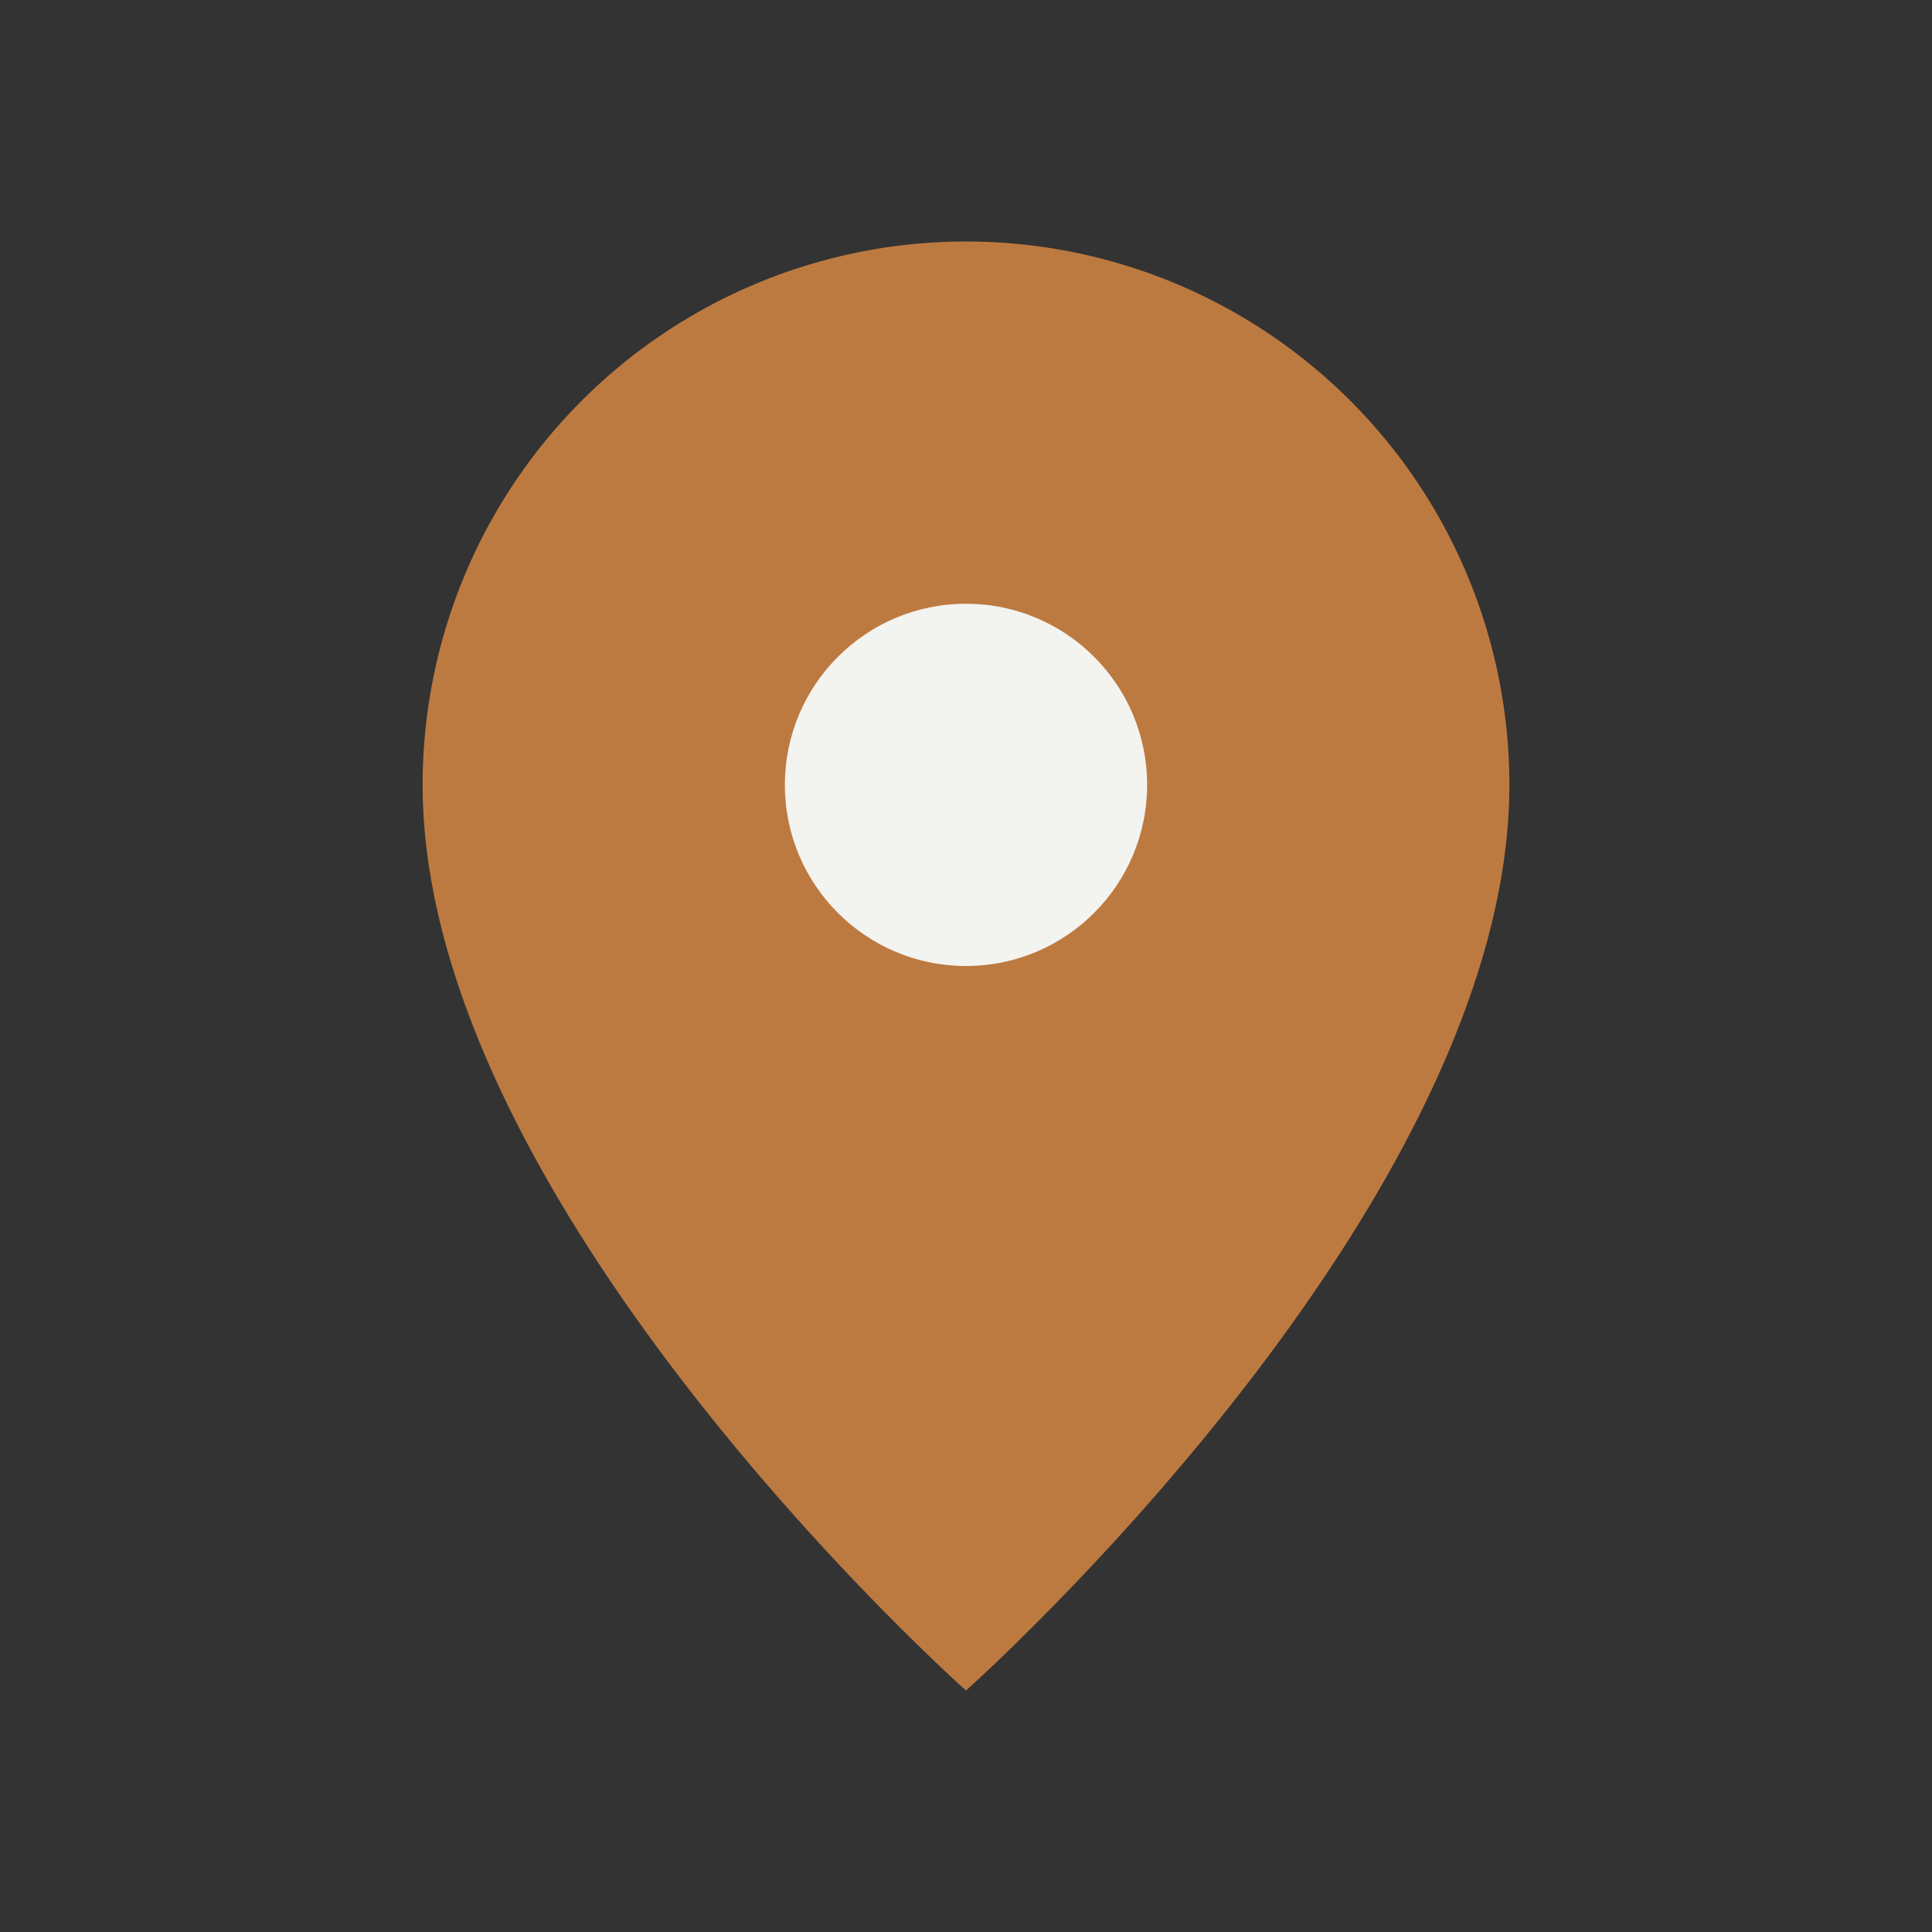 <?xml version="1.0" encoding="UTF-8"?>
<svg xmlns="http://www.w3.org/2000/svg" width="32" height="32" viewBox="0 0 32 32"><rect x="0" y="0" width="32" height="32" fill="#333333" stroke="none"/><path d="M16 4a9 9 0 0 1 9 9c0 7-9 15-9 15S7 20 7 13a9 9 0 0 1 9-9z" fill="#BD7A40"/><circle cx="16" cy="13" r="3" fill="#F3F3F0"/></svg>